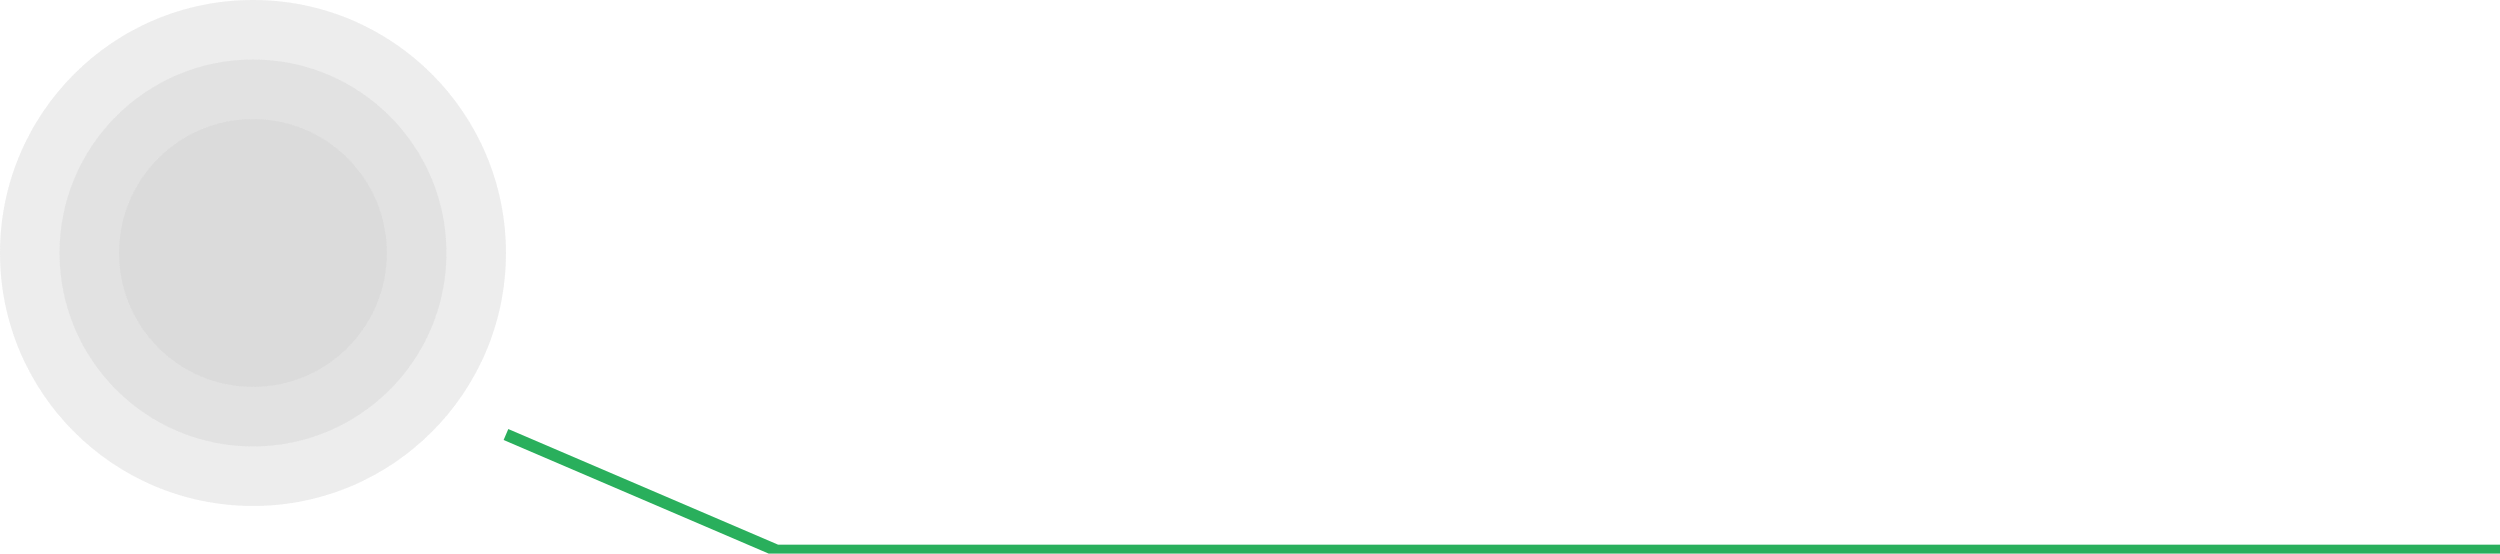 <svg width="420" height="93" viewBox="0 0 420 93" fill="none" xmlns="http://www.w3.org/2000/svg">
<g clip-path="url(#clip0_120_325)">
<path d="M85 73L130.5 92.5H300M300 92.5H327H484H300Z" stroke="#29af5c" stroke-width="2"/>
<path d="M42.5 0C65.972 0 85 19.028 85 42.5C85 65.972 65.972 85 42.5 85C19.028 85 0 65.972 0 42.5C0 19.028 19.028 0 42.5 0Z" fill="#d3d3d3" fill-opacity="0.22"/>
<path d="M42.5 0C65.972 0 85 19.028 85 42.5C85 65.972 65.972 85 42.5 85C19.028 85 0 65.972 0 42.5C0 19.028 19.028 0 42.5 0Z" fill="#d3d3d3" fill-opacity="0.22"/>
<path d="M42.5 10C60.449 10 75 24.551 75 42.5C75 60.449 60.449 75 42.5 75C24.551 75 10 60.449 10 42.5C10 24.551 24.551 10 42.5 10Z" fill="#d3d3d3" fill-opacity="0.22"/>
<path d="M42.5 10C60.449 10 75 24.551 75 42.5C75 60.449 60.449 75 42.5 75C24.551 75 10 60.449 10 42.5C10 24.551 24.551 10 42.5 10Z" fill="#d3d3d3" fill-opacity="0.22"/>
<path d="M42.5 20C54.926 20 65 30.074 65 42.5C65 54.926 54.926 65 42.5 65C30.074 65 20 54.926 20 42.5C20 30.074 30.074 20 42.5 20Z" fill="#d3d3d3" fill-opacity="0.22"/>
<path d="M42.5 20C54.926 20 65 30.074 65 42.5C65 54.926 54.926 65 42.5 65C30.074 65 20 54.926 20 42.5C20 30.074 30.074 20 42.5 20Z" fill="#d3d3d3" fill-opacity="0.22"/>
</g>
<defs>
<clipPath id="clip0_120_325">
<rect width="420" height="93" fill="white"/>
</clipPath>
</defs>
</svg>
